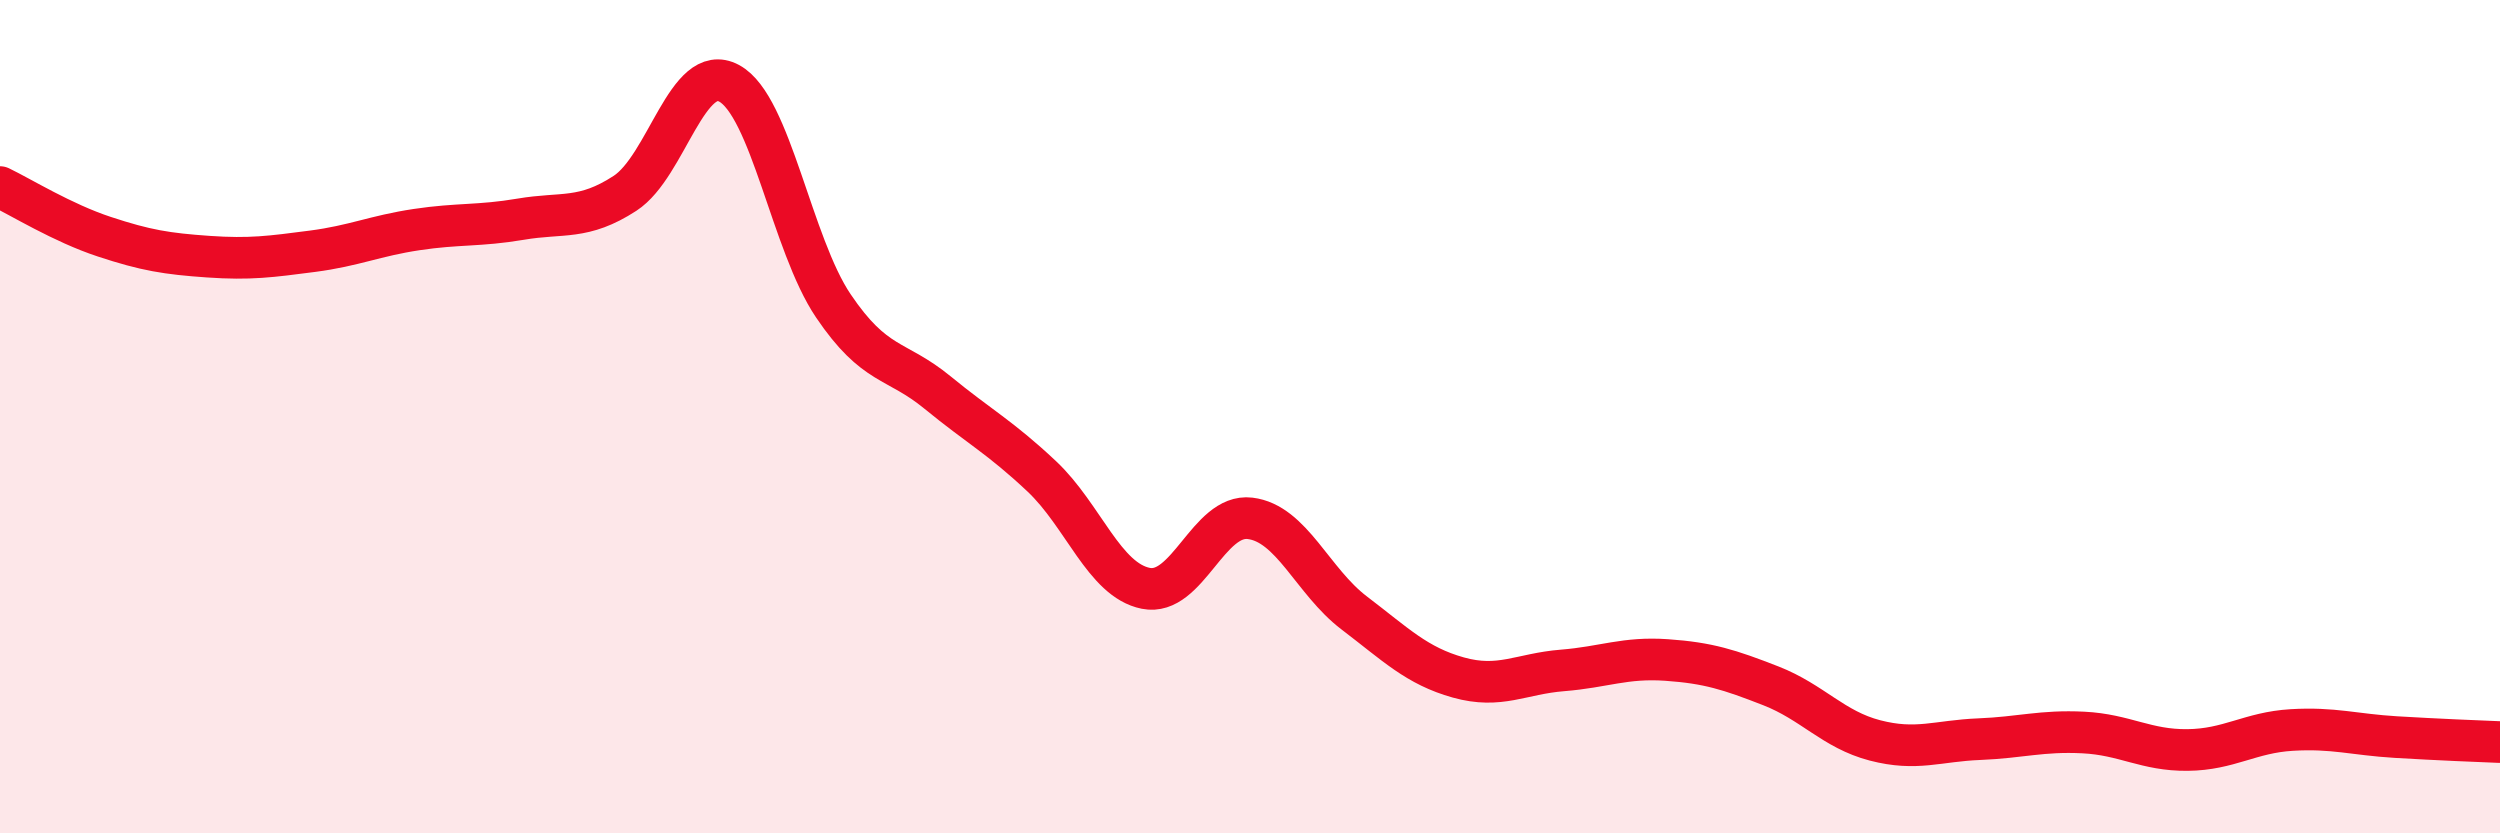 
    <svg width="60" height="20" viewBox="0 0 60 20" xmlns="http://www.w3.org/2000/svg">
      <path
        d="M 0,4.49 C 0.5,4.73 1.5,5.35 2.5,5.68 C 3.5,6.01 4,6.09 5,6.16 C 6,6.23 6.5,6.16 7.5,6.03 C 8.5,5.9 9,5.66 10,5.51 C 11,5.36 11.5,5.43 12.5,5.26 C 13.5,5.09 14,5.29 15,4.64 C 16,3.99 16.5,1.46 17.5,2 C 18.5,2.54 19,5.86 20,7.34 C 21,8.82 21.5,8.6 22.5,9.42 C 23.5,10.24 24,10.49 25,11.43 C 26,12.37 26.5,13.92 27.5,14.12 C 28.5,14.32 29,12.32 30,12.44 C 31,12.56 31.5,13.95 32.5,14.71 C 33.5,15.47 34,15.98 35,16.26 C 36,16.54 36.5,16.17 37.5,16.09 C 38.5,16.01 39,15.77 40,15.84 C 41,15.91 41.5,16.07 42.5,16.46 C 43.5,16.85 44,17.51 45,17.77 C 46,18.03 46.5,17.78 47.5,17.74 C 48.5,17.7 49,17.53 50,17.58 C 51,17.63 51.5,18.01 52.5,18 C 53.5,17.99 54,17.58 55,17.52 C 56,17.46 56.5,17.63 57.5,17.69 C 58.5,17.75 59.5,17.79 60,17.81L60 20L0 20Z"
        fill="#EB0A25"
        opacity="0.1"
        stroke-linecap="round"
        stroke-linejoin="round"
      />
      <path
        d="M 0,4.49 C 0.5,4.73 1.5,5.35 2.5,5.68 C 3.5,6.01 4,6.09 5,6.16 C 6,6.23 6.5,6.16 7.5,6.03 C 8.5,5.9 9,5.66 10,5.51 C 11,5.36 11.5,5.43 12.5,5.26 C 13.5,5.09 14,5.29 15,4.64 C 16,3.99 16.5,1.46 17.5,2 C 18.5,2.54 19,5.86 20,7.34 C 21,8.82 21.5,8.6 22.5,9.42 C 23.5,10.24 24,10.49 25,11.43 C 26,12.37 26.5,13.92 27.5,14.12 C 28.5,14.32 29,12.32 30,12.44 C 31,12.56 31.5,13.95 32.5,14.71 C 33.5,15.47 34,15.98 35,16.26 C 36,16.54 36.5,16.17 37.5,16.09 C 38.5,16.01 39,15.77 40,15.84 C 41,15.91 41.5,16.07 42.5,16.46 C 43.5,16.85 44,17.51 45,17.77 C 46,18.03 46.5,17.78 47.5,17.74 C 48.5,17.7 49,17.53 50,17.58 C 51,17.63 51.5,18.01 52.5,18 C 53.5,17.99 54,17.58 55,17.52 C 56,17.46 56.5,17.63 57.5,17.69 C 58.5,17.75 59.5,17.79 60,17.81"
        stroke="#EB0A25"
        stroke-width="1"
        fill="none"
        stroke-linecap="round"
        stroke-linejoin="round"
      />
    </svg>
  